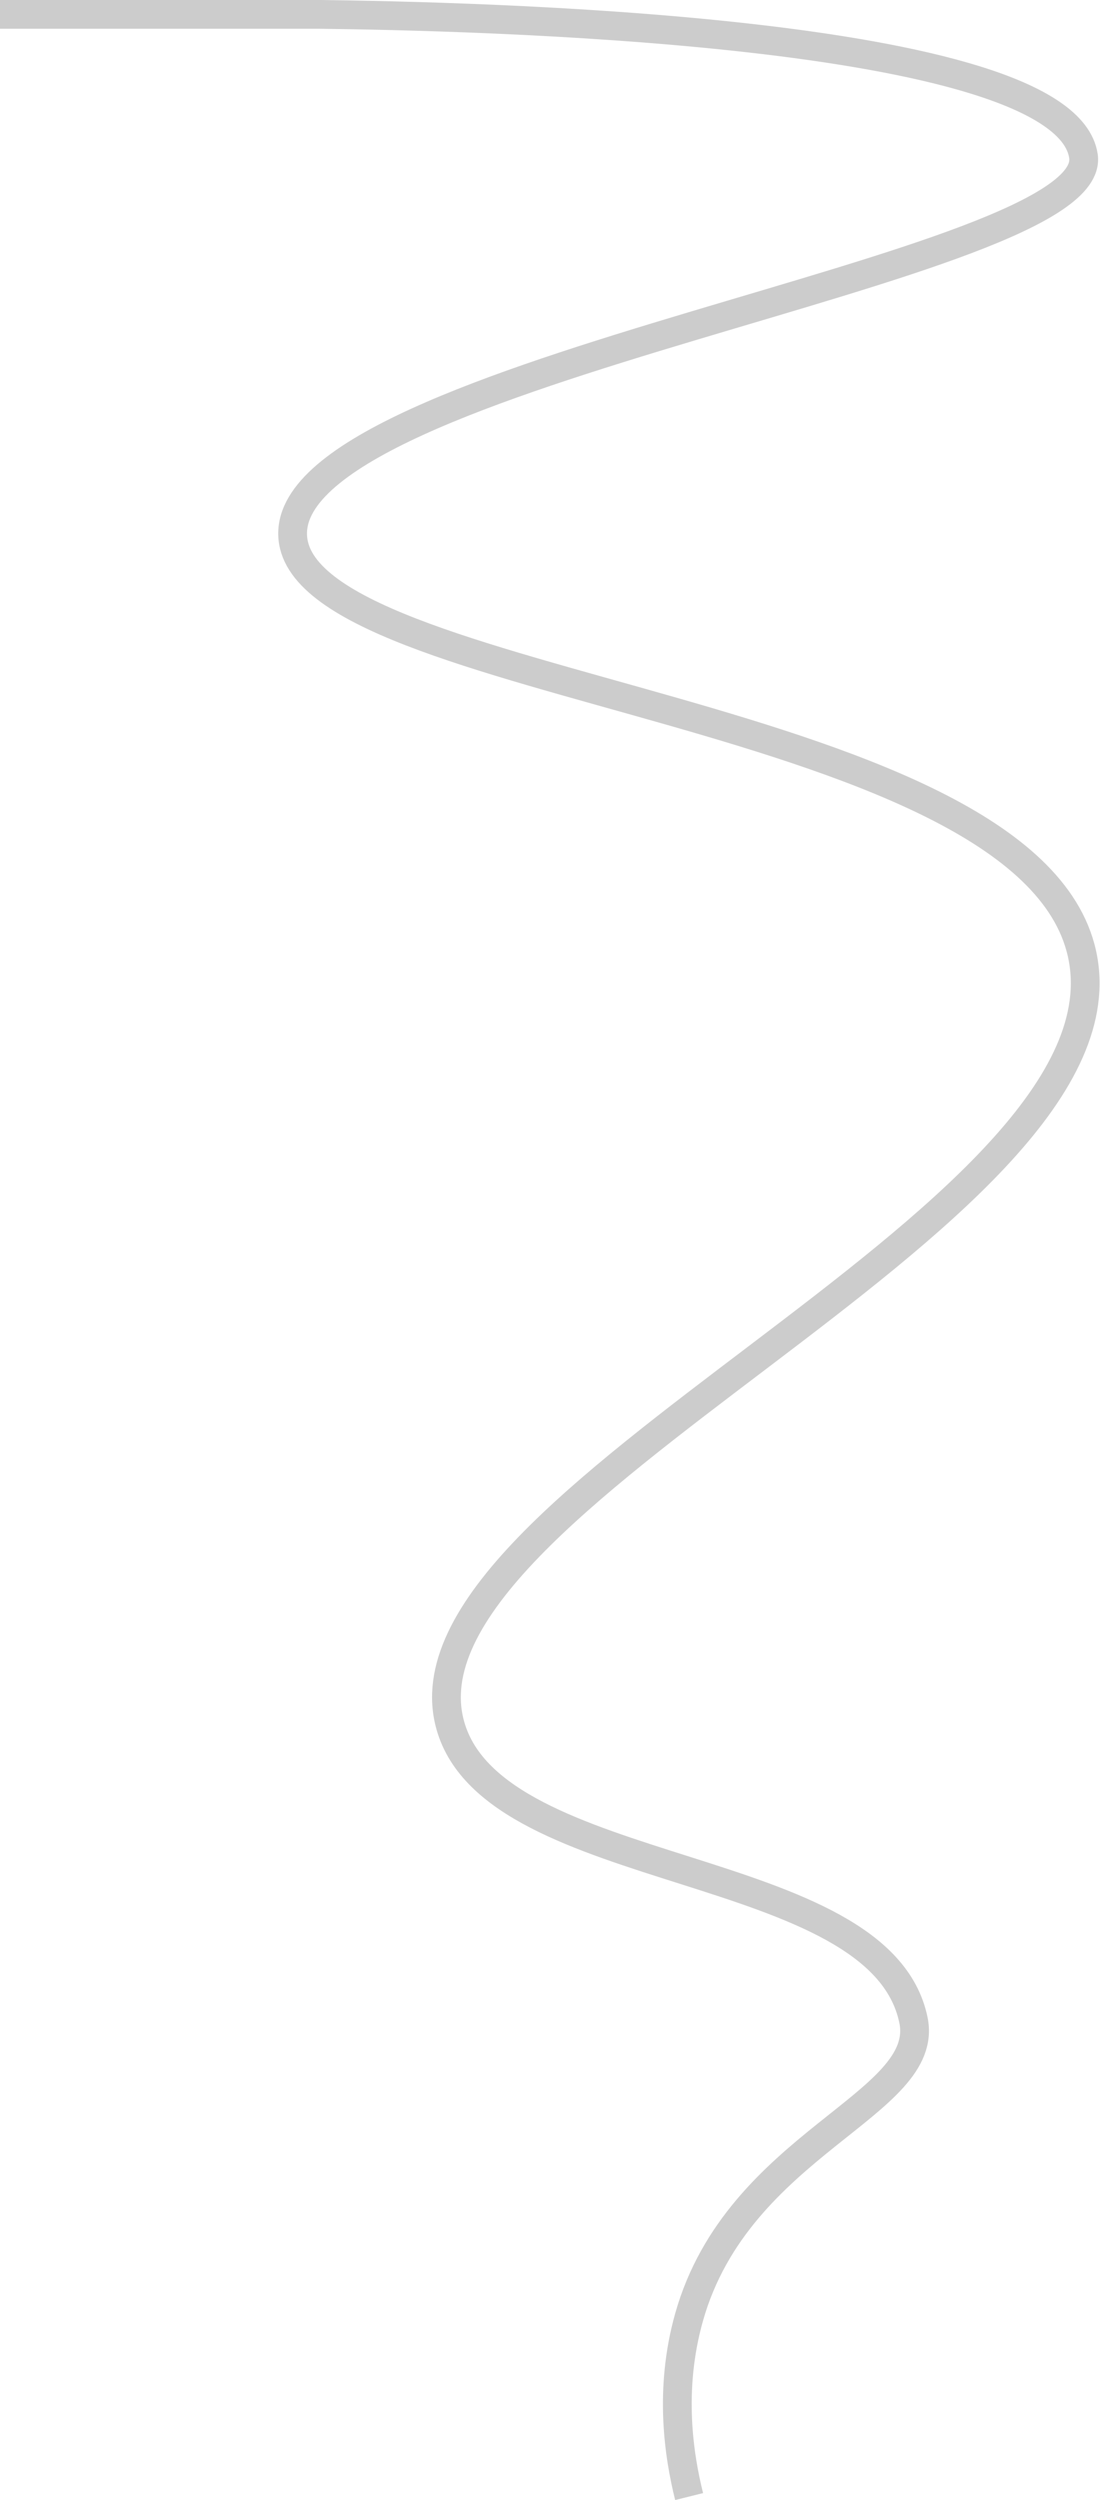 <svg width="1530" height="3477" viewBox="0 0 1530 3477" fill="none" xmlns="http://www.w3.org/2000/svg">
<path d="M958.5 3472C944.64 3416.28 929.795 3323.99 958.5 3222.35C1026.95 2979.99 1295.1 2927.58 1270.5 2809.24C1223.53 2583.23 688.449 2617.76 626.5 2400.09C536.72 2084.63 1571.17 1697.99 1506.5 1334.13C1444.03 982.597 410.897 963.133 407 743.191C402.947 514.461 1530.08 373.961 1507 217.144C1480.78 39 641.189 22.452 445 20H0" stroke="#CCCCCC" stroke-width="40"/>
</svg>
